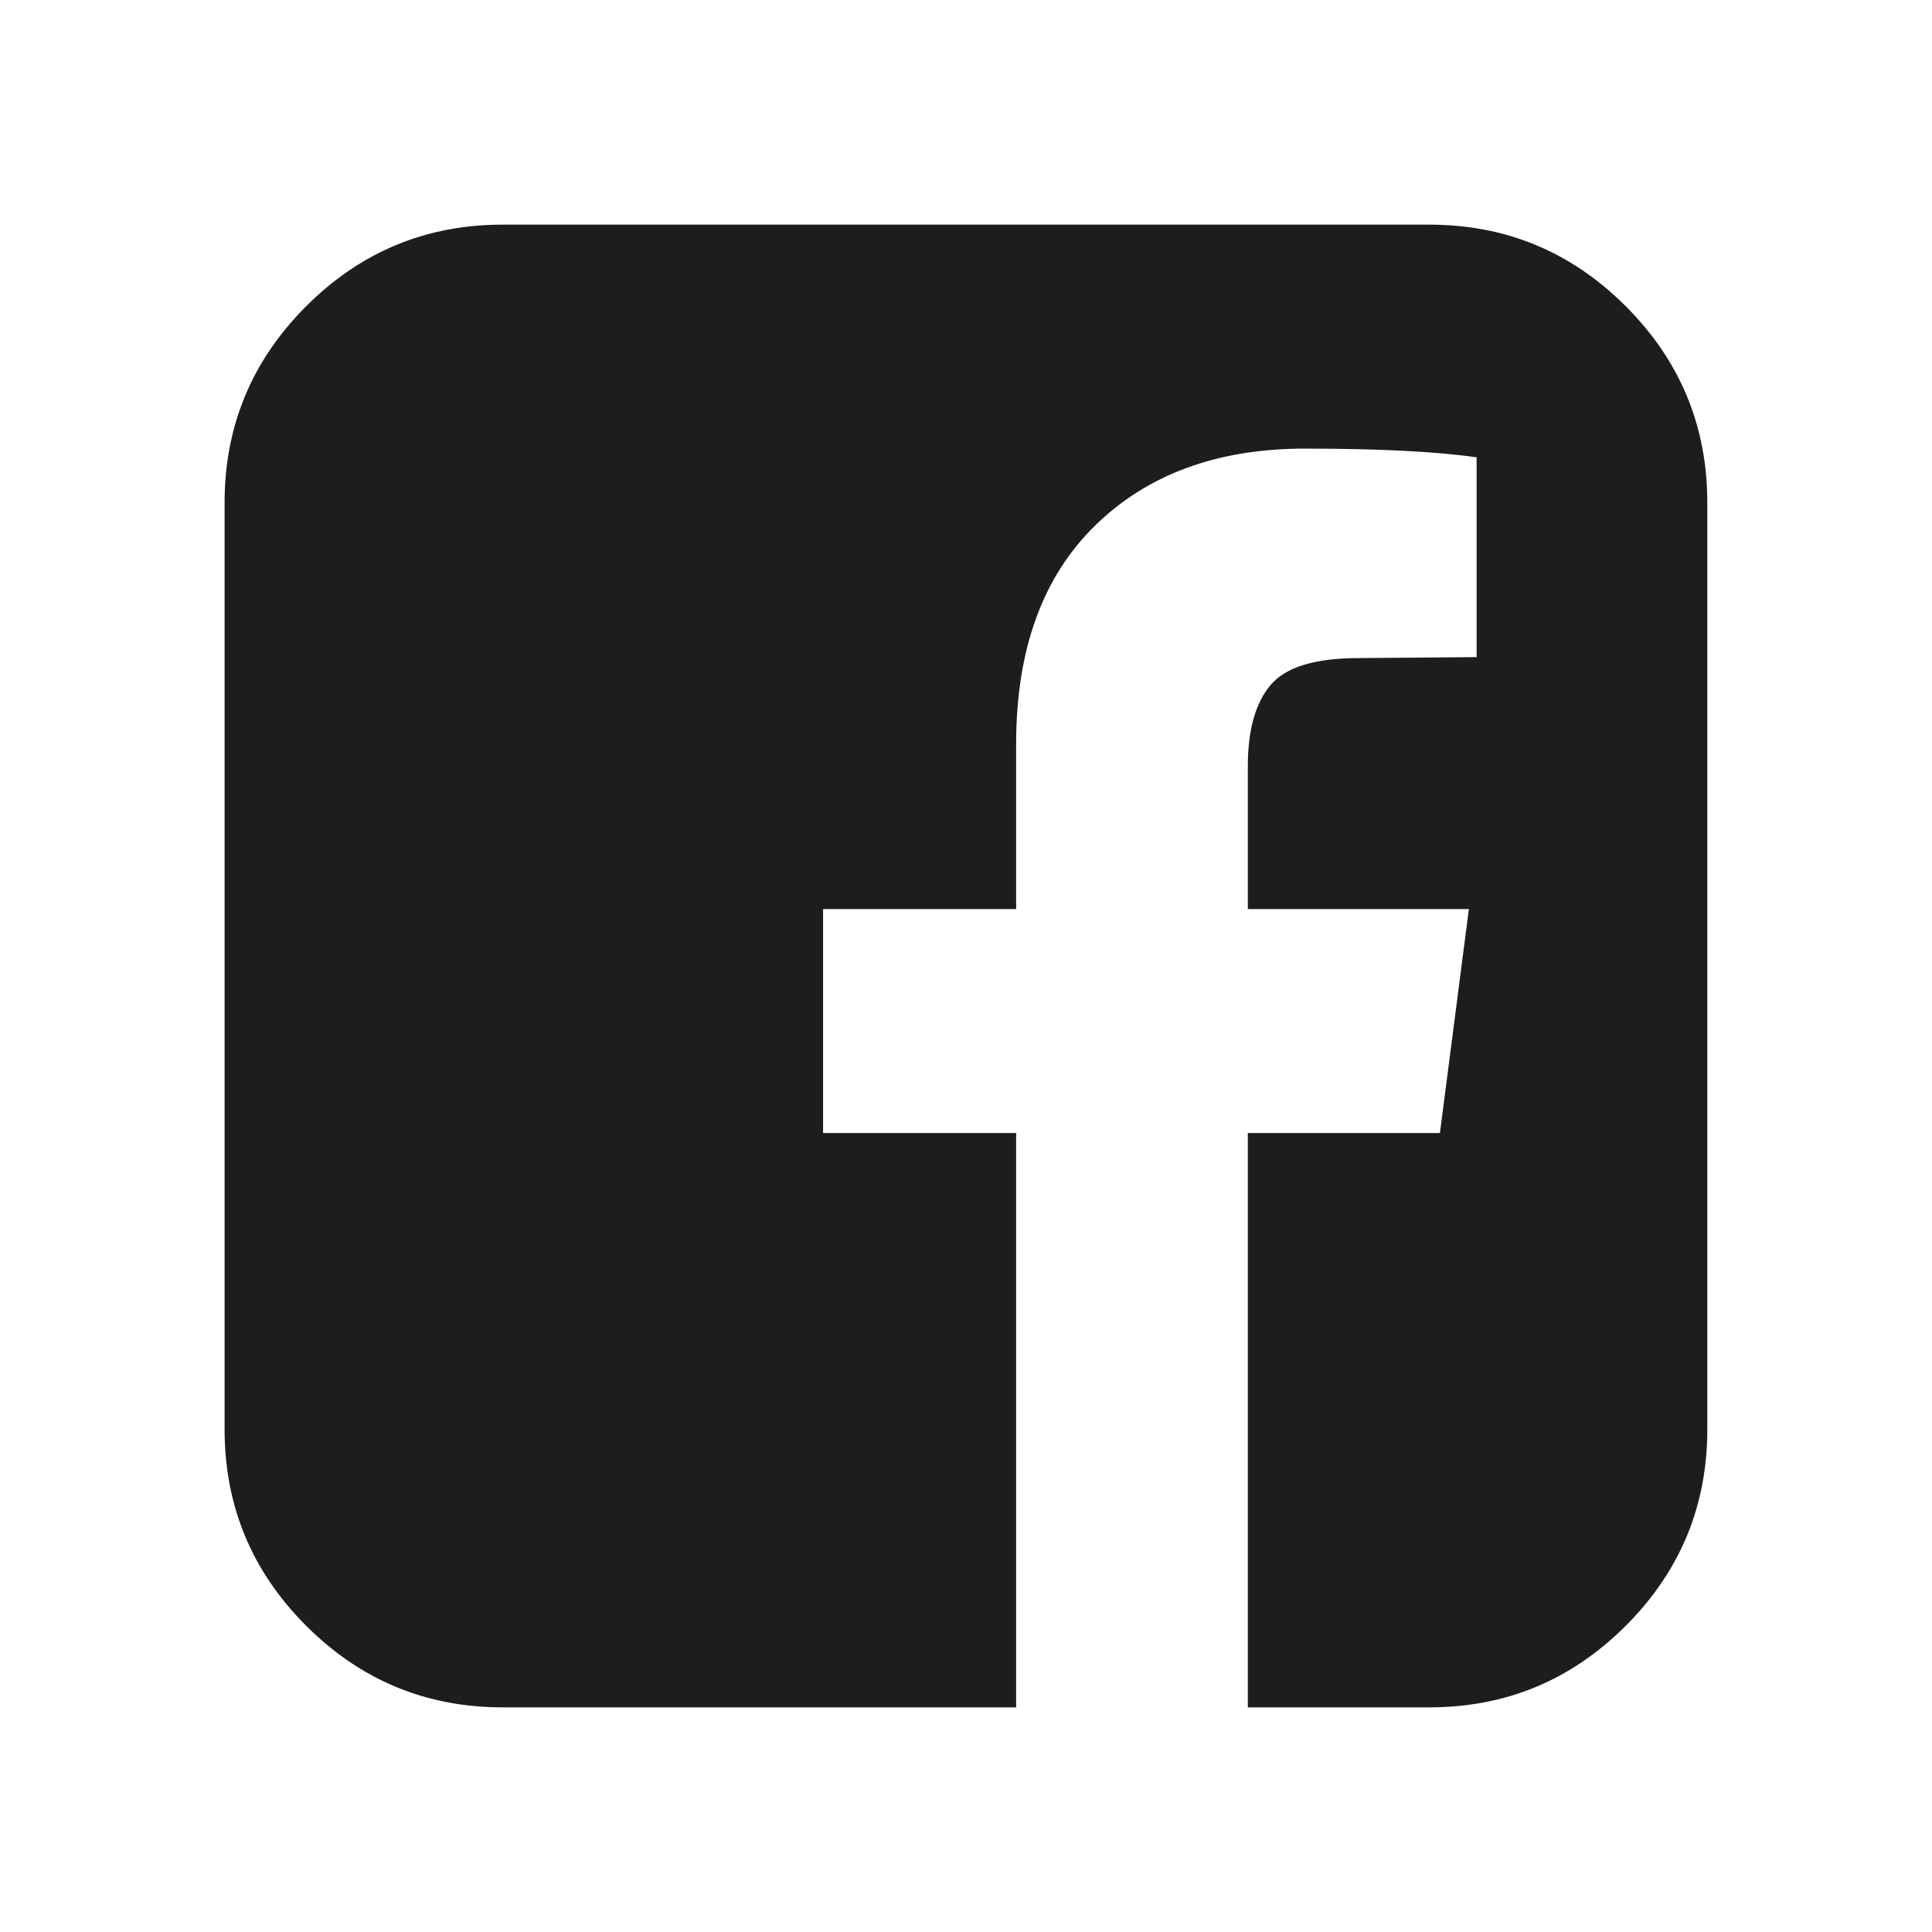 <svg width="40" height="40" viewBox="0 0 40 40" fill="none" xmlns="http://www.w3.org/2000/svg">
<path d="M29.592 4.651C31.178 4.651 32.533 5.214 33.659 6.34C34.785 7.466 35.348 8.822 35.348 10.407V29.593C35.348 31.179 34.785 32.534 33.659 33.66C32.533 34.786 31.178 35.349 29.592 35.349H25.835V23.458H29.812L30.412 18.821H25.835V15.863C25.835 15.117 25.991 14.557 26.305 14.184C26.618 13.811 27.227 13.625 28.133 13.625L30.572 13.605V9.468C29.732 9.348 28.546 9.288 27.014 9.288C25.202 9.288 23.753 9.821 22.667 10.887C21.581 11.953 21.038 13.458 21.038 15.403V18.821H17.041V23.458H21.038V35.349H10.406C8.821 35.349 7.465 34.786 6.339 33.66C5.213 32.534 4.65 31.179 4.65 29.593V10.407C4.65 8.822 5.213 7.466 6.339 6.34C7.465 5.214 8.821 4.651 10.406 4.651H29.592Z" fill="#1C1D1D"/>
</svg>
